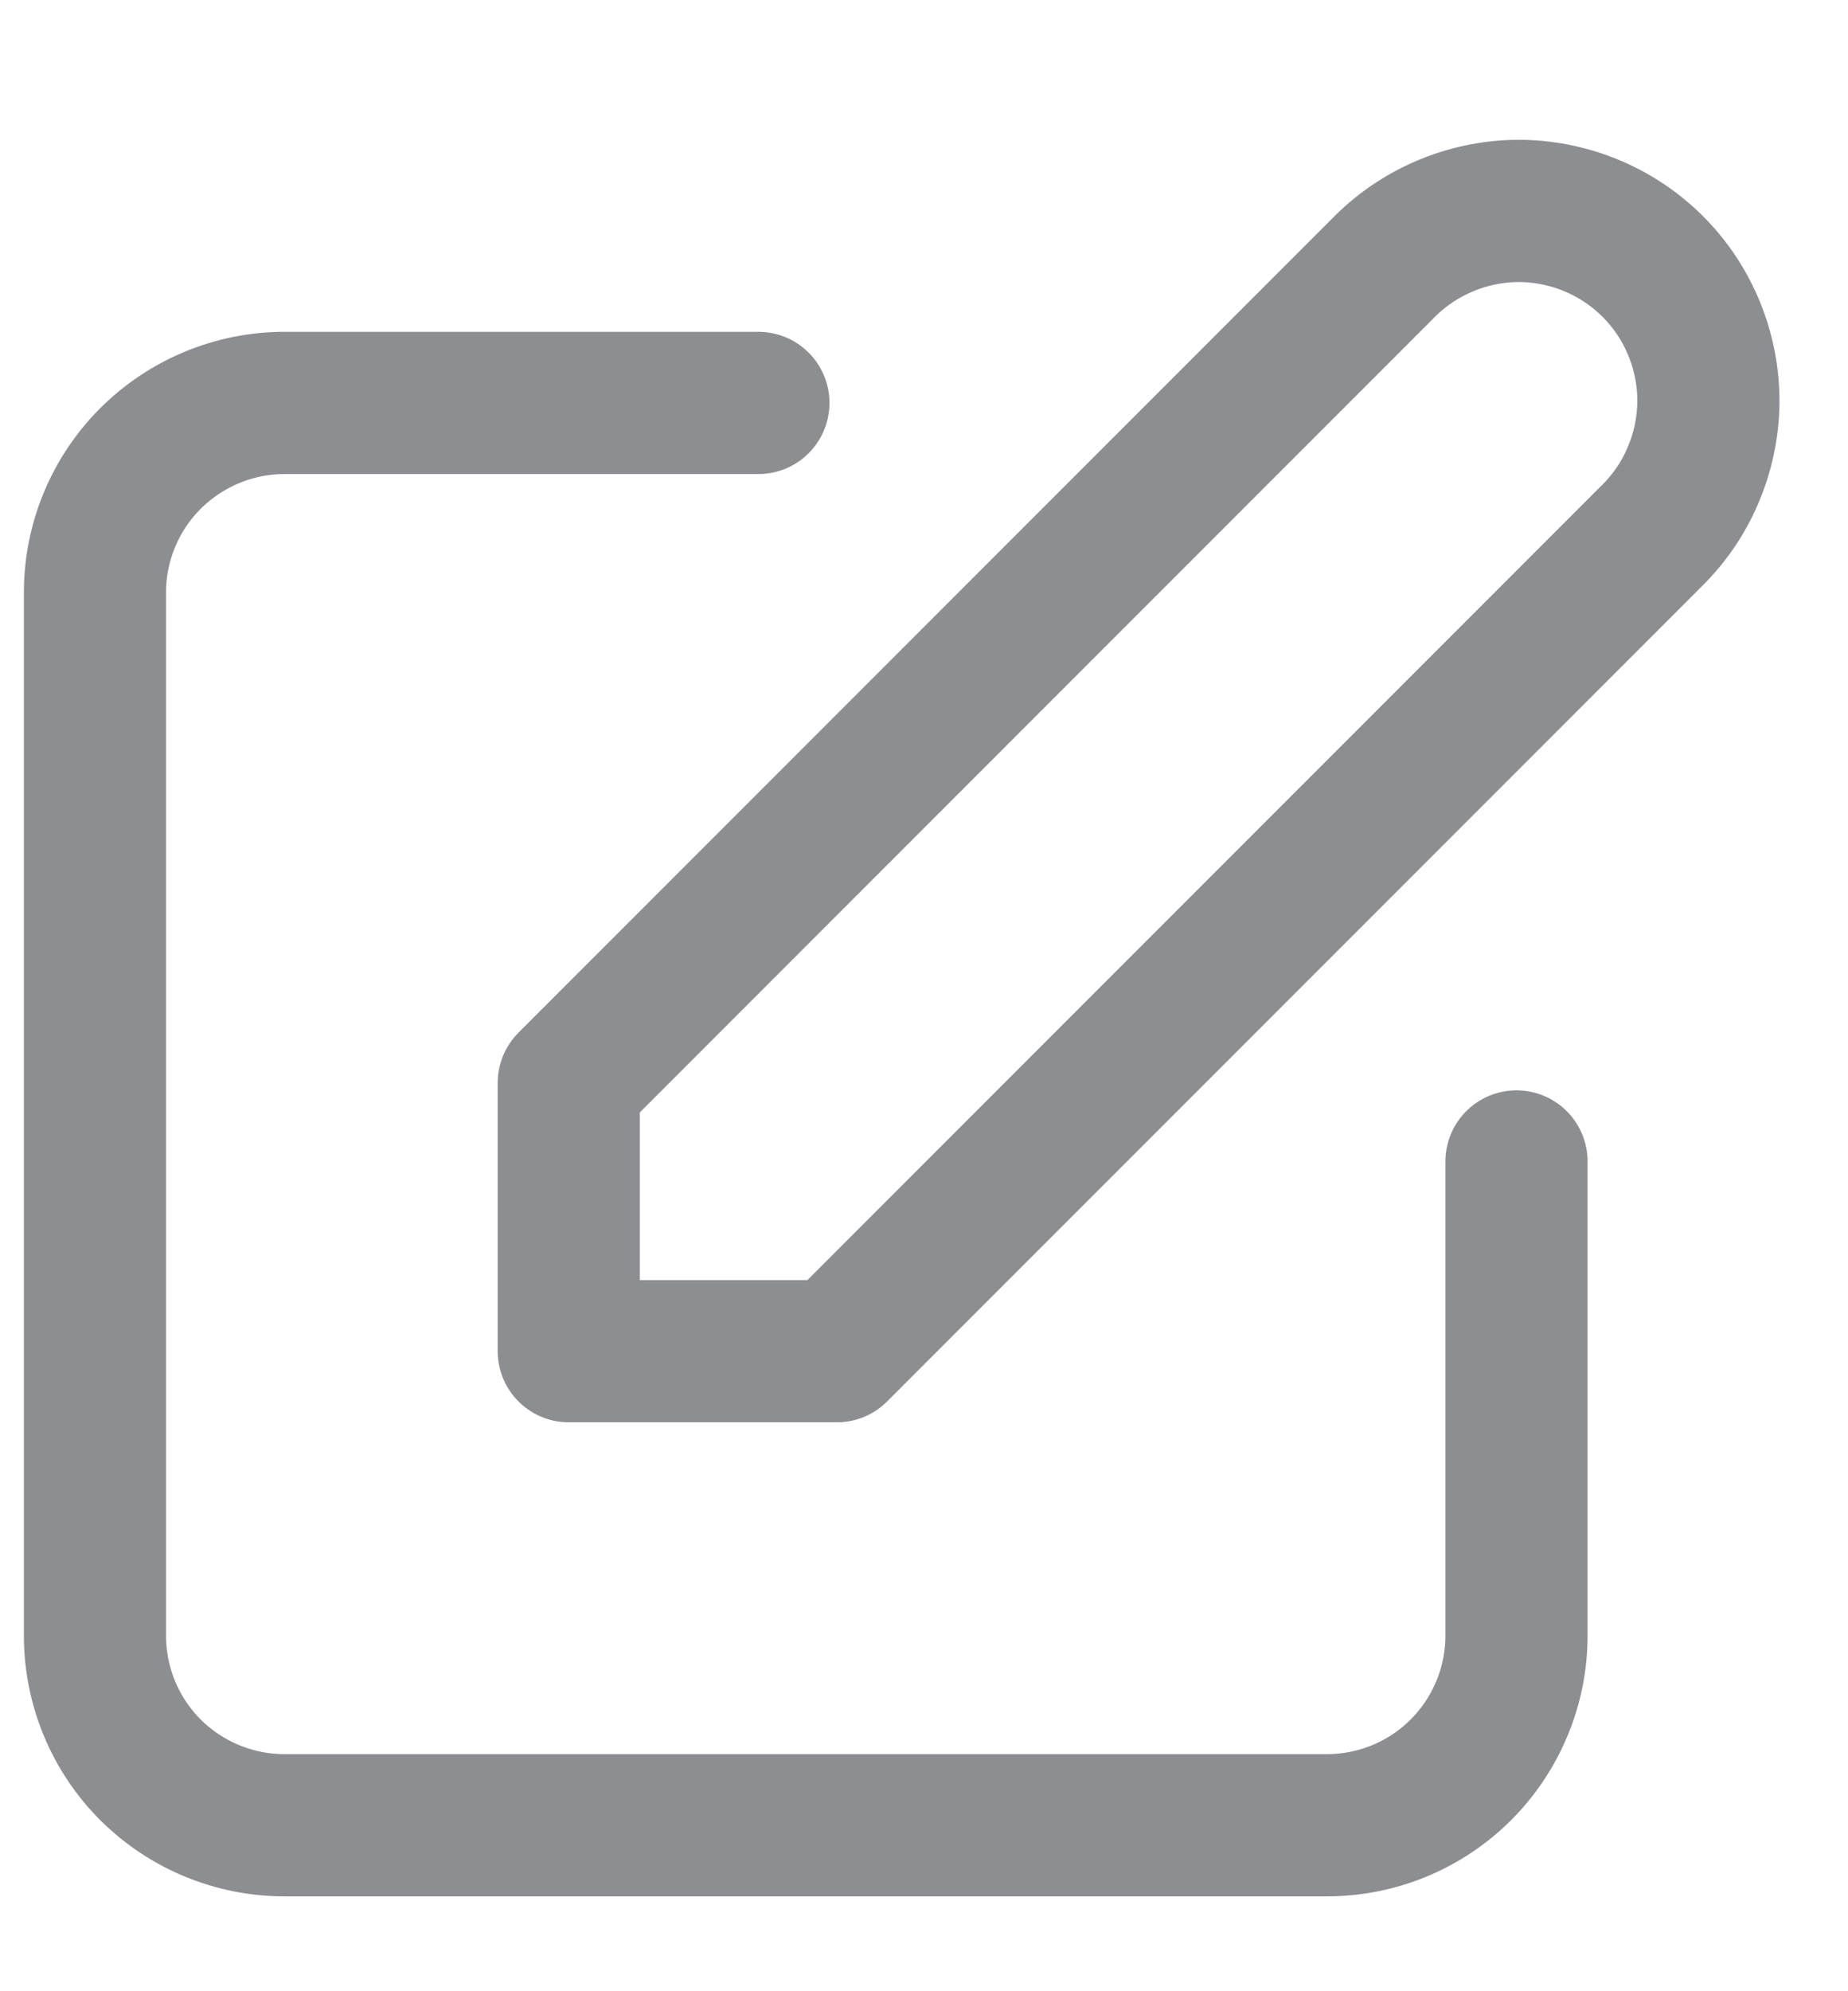 <svg width="13" height="14" viewBox="0 0 13 14" fill="none" xmlns="http://www.w3.org/2000/svg">
<path d="M5.335 2.833H2.001C1.648 2.833 1.309 2.974 1.058 3.224C0.808 3.474 0.668 3.813 0.668 4.166V11.5C0.668 11.853 0.808 12.193 1.058 12.443C1.309 12.693 1.648 12.833 2.001 12.833H9.335C9.688 12.833 10.027 12.693 10.277 12.443C10.527 12.193 10.668 11.853 10.668 11.5V8.166M9.725 1.89C9.848 1.763 9.995 1.662 10.158 1.592C10.321 1.522 10.496 1.485 10.673 1.483C10.85 1.482 11.025 1.516 11.189 1.583C11.353 1.65 11.502 1.749 11.627 1.874C11.752 1.999 11.851 2.148 11.918 2.312C11.985 2.476 12.019 2.651 12.018 2.828C12.016 3.005 11.979 3.18 11.909 3.343C11.84 3.506 11.738 3.653 11.611 3.776L5.887 9.5H4.001V7.614L9.725 1.89Z" stroke="#8D8E92" stroke-linecap="round" stroke-linejoin="round"/>
</svg>
